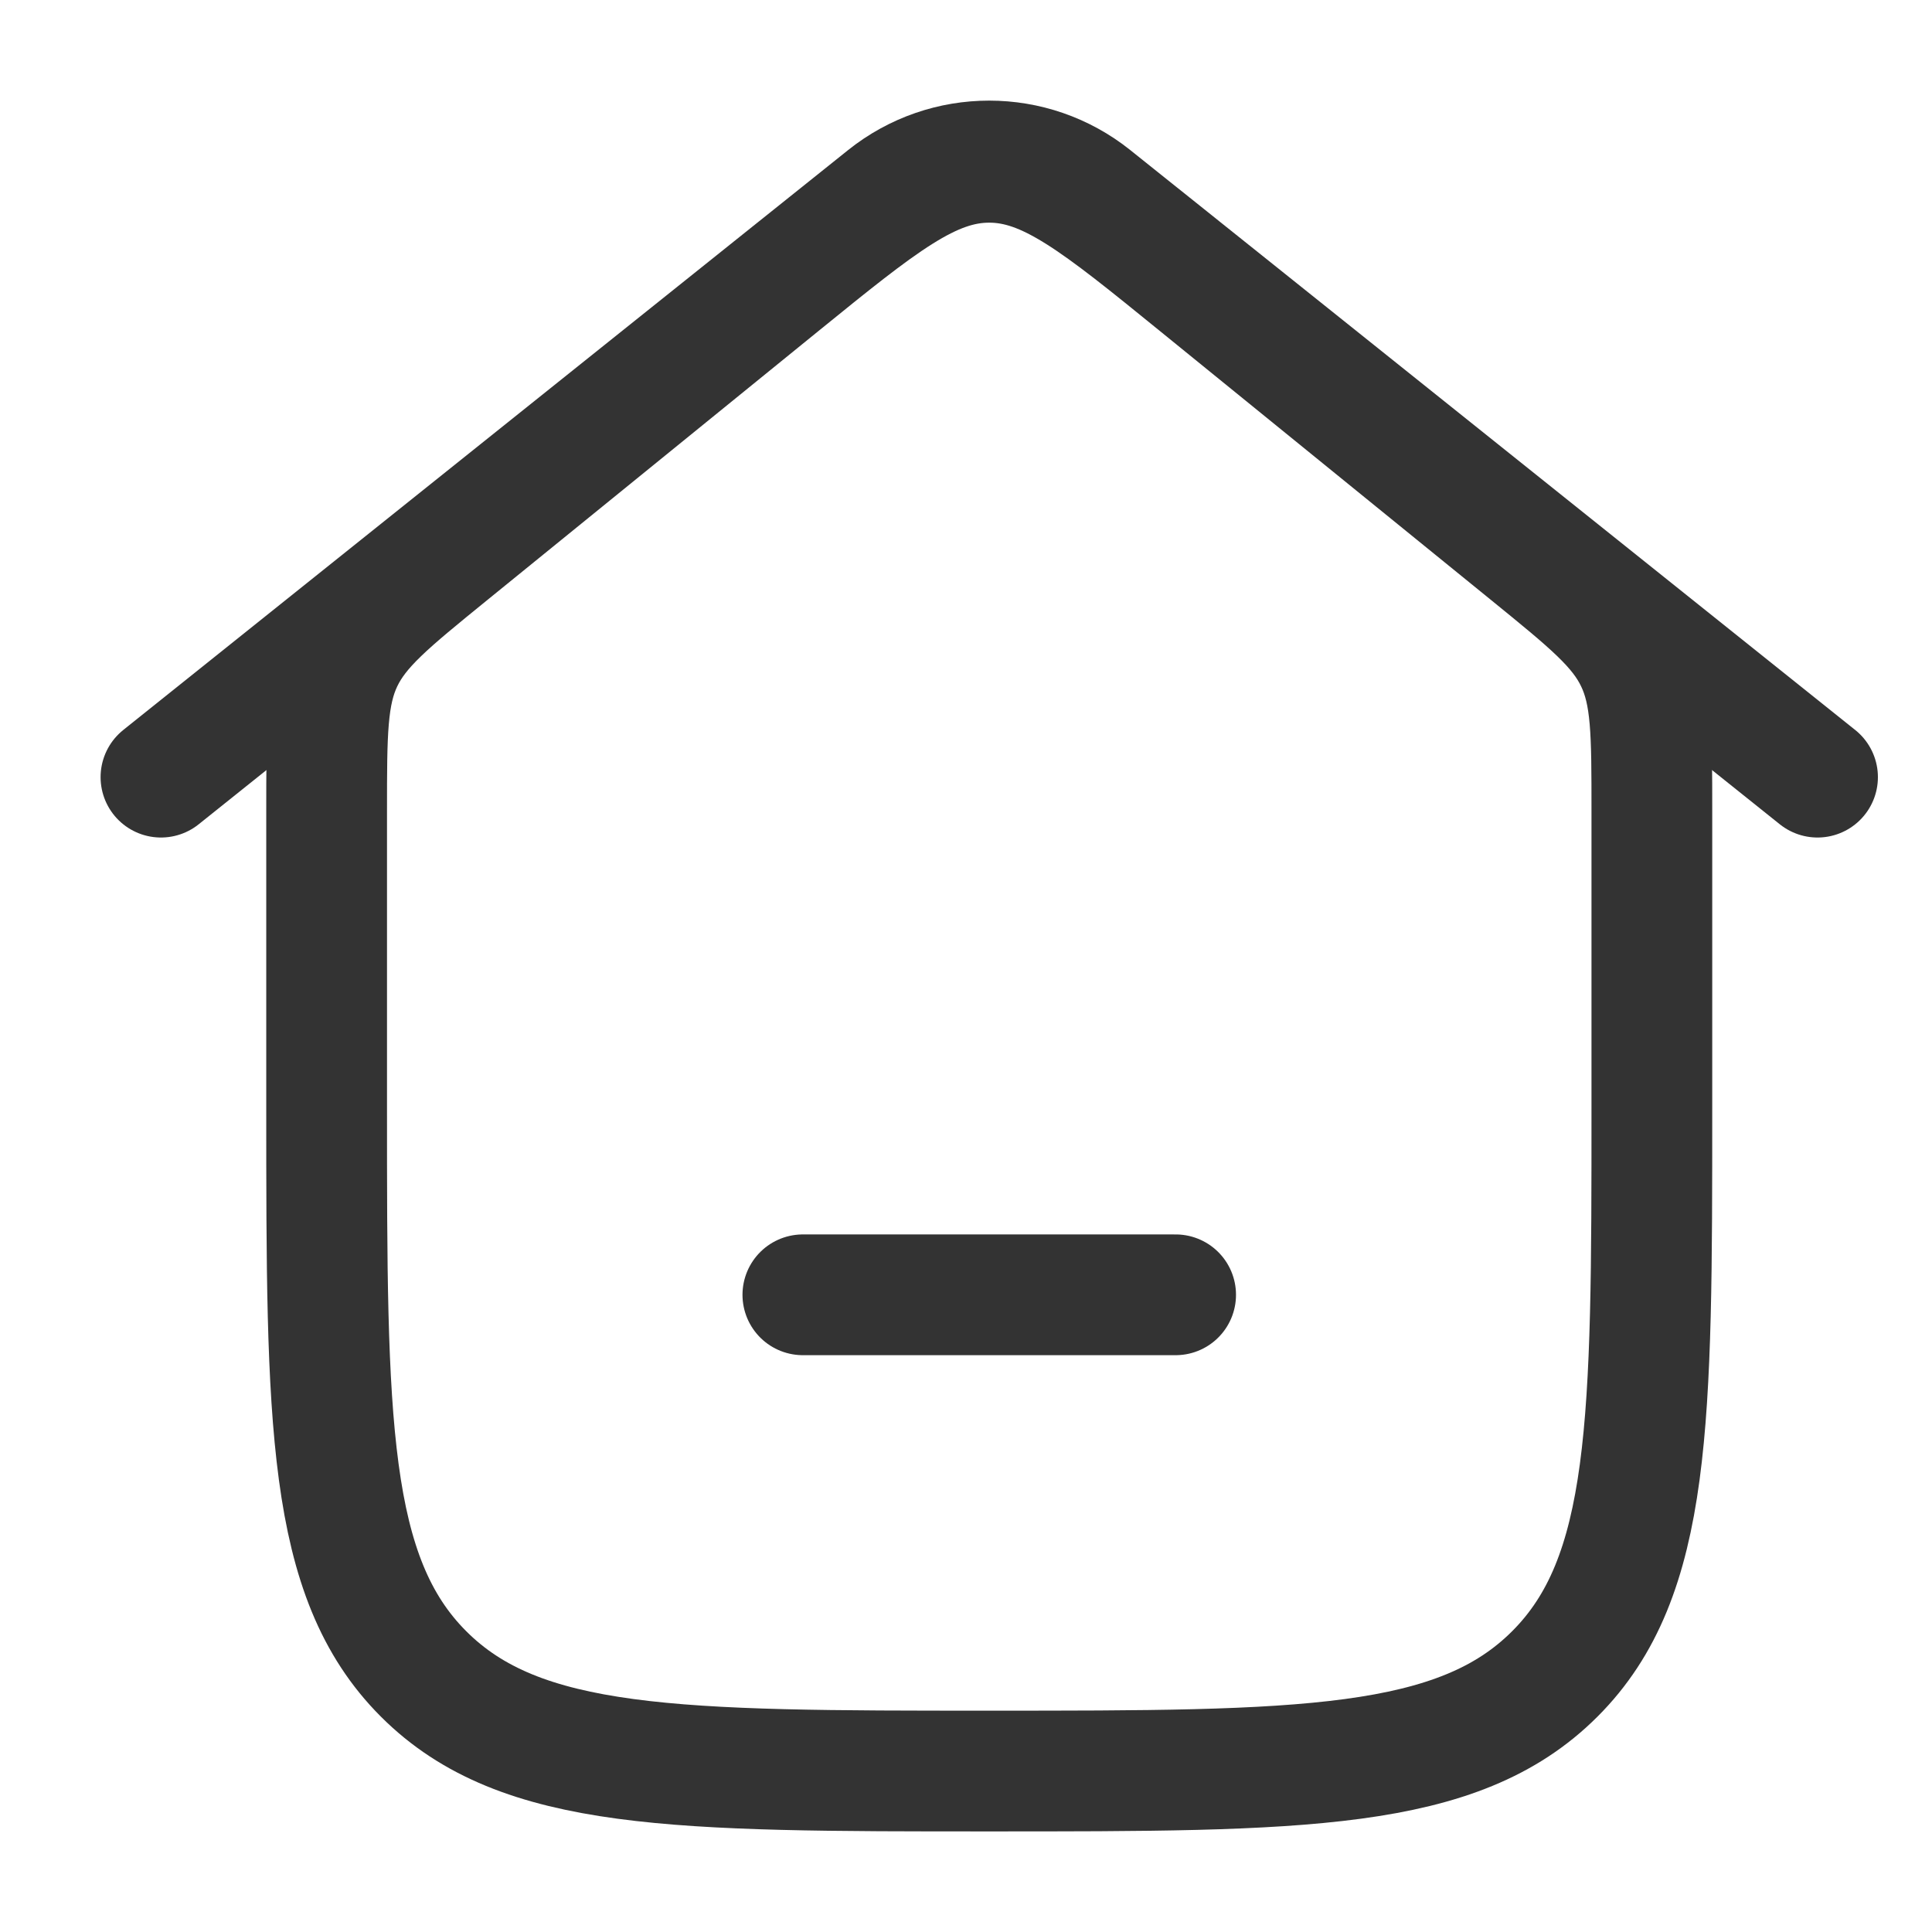 <svg width="16" height="16" viewBox="0 0 16 16" fill="none" xmlns="http://www.w3.org/2000/svg">
<g clip-path="url(#clip0_762_7509)">
<path d="M1.333 6.436L7.335 1.634C7.836 1.233 8.548 1.233 9.049 1.634L15.052 6.436" stroke="#333333" stroke-linecap="round" stroke-linejoin="round"/>
<path d="M6.462 2.354L3.718 4.583C3.22 4.988 2.971 5.19 2.838 5.47C2.705 5.75 2.705 6.071 2.705 6.713V9.179C2.705 11.766 2.705 13.06 3.508 13.863C4.312 14.667 5.605 14.667 8.192 14.667C10.779 14.667 12.072 14.667 12.876 13.863C13.68 13.06 13.68 11.766 13.68 9.179V6.713C13.68 6.071 13.68 5.75 13.546 5.47C13.413 5.19 13.164 4.988 12.666 4.583L9.922 2.354C9.094 1.681 8.679 1.344 8.192 1.344C7.705 1.344 7.291 1.681 6.462 2.354Z" stroke="#333333"/>
<path d="M6.649 10.723H9.736" stroke="#333333" stroke-linecap="round"/>
</g>
<defs>
<clipPath id="clip0_762_7509">
<rect width="16" height="16" fill="white"/>
</clipPath>
</defs>
</svg>
